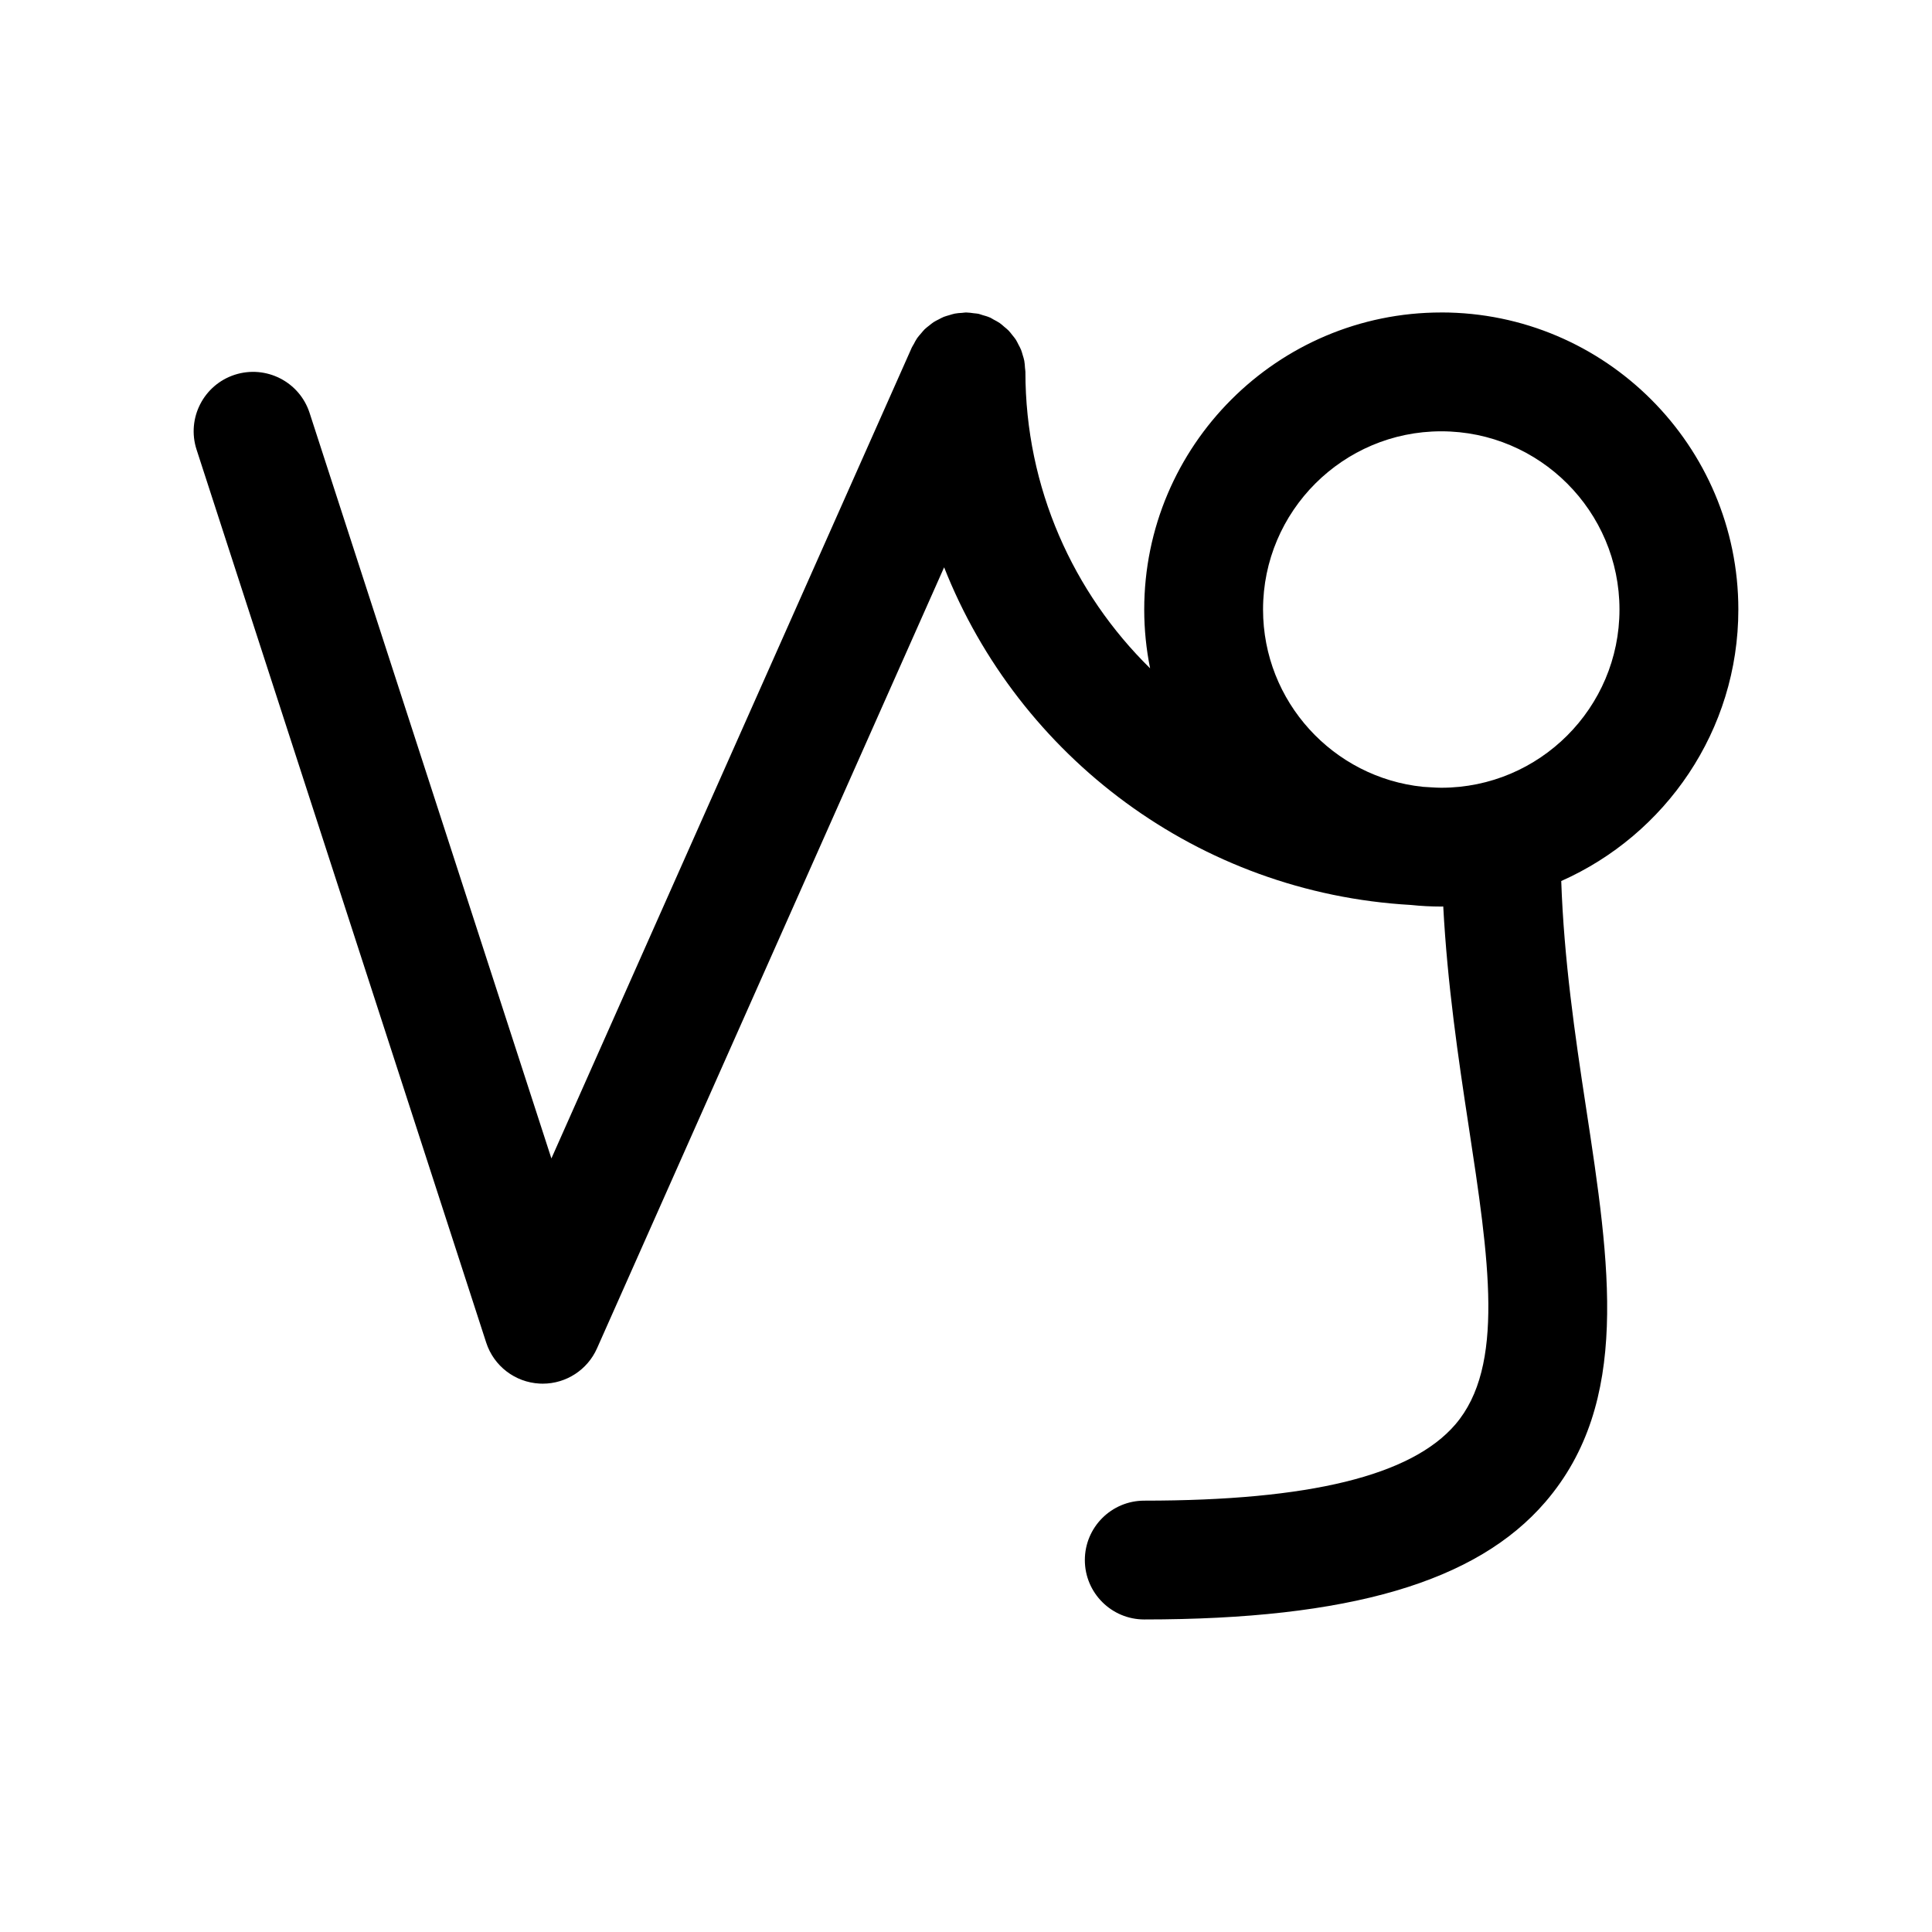 <?xml version="1.0" encoding="UTF-8"?>
<!-- Uploaded to: ICON Repo, www.svgrepo.com, Generator: ICON Repo Mixer Tools -->
<svg fill="#000000" width="800px" height="800px" version="1.1" viewBox="144 144 512 512" xmlns="http://www.w3.org/2000/svg">
 <path d="m525.95 226.81c-43.406 0-78.719 35.312-78.719 78.719 0 5.336 0.543 10.539 1.559 15.586-20.363-20.008-33.047-47.82-33.047-78.559 0-0.363-0.086-0.707-0.109-1.07-0.047-0.629-0.07-1.258-0.188-1.875-0.094-0.512-0.262-0.992-0.41-1.488-0.148-0.48-0.262-0.969-0.449-1.426-0.195-0.496-0.465-0.945-0.707-1.418-0.219-0.441-0.434-0.883-0.699-1.301-0.27-0.418-0.598-0.789-0.906-1.172-0.324-0.41-0.629-0.828-0.992-1.203-0.355-0.363-0.754-0.668-1.148-1-0.387-0.332-0.746-0.676-1.172-0.969-0.512-0.363-1.086-0.645-1.645-0.945-0.316-0.164-0.59-0.379-0.922-0.527-0.039-0.016-0.078-0.023-0.125-0.039-0.605-0.27-1.25-0.441-1.891-0.621-0.371-0.109-0.738-0.27-1.109-0.348-0.395-0.078-0.812-0.086-1.211-0.141-0.645-0.086-1.289-0.188-1.938-0.195-0.035 0-0.074-0.008-0.121-0.008-0.355 0-0.684 0.078-1.039 0.102-0.645 0.039-1.281 0.07-1.914 0.195-0.496 0.094-0.969 0.262-1.449 0.402-0.488 0.148-0.992 0.27-1.473 0.457-0.473 0.188-0.906 0.441-1.348 0.668-0.465 0.234-0.93 0.457-1.363 0.738-0.387 0.25-0.73 0.551-1.094 0.836-0.441 0.348-0.883 0.668-1.289 1.062-0.332 0.332-0.613 0.699-0.922 1.055-0.355 0.418-0.723 0.812-1.039 1.258-0.355 0.504-0.629 1.062-0.914 1.605-0.172 0.324-0.395 0.613-0.543 0.953l-0.117 0.262v0.008l-95.375 214.59-64.078-197.57c-2.676-8.266-11.547-12.785-19.836-10.117-8.266 2.684-12.801 11.562-10.117 19.836l76.754 236.65c2.008 6.203 7.637 10.523 14.152 10.863 0.277 0.016 0.551 0.023 0.828 0.023 6.195 0 11.848-3.644 14.383-9.352l91.992-206.99c19.797 50.168 67.375 86.301 123.71 89.48 2.644 0.281 5.328 0.422 8.043 0.422 0.172 0 0.348-0.023 0.52-0.023 1.094 20.609 3.984 40.203 6.684 57.875 5.449 35.746 9.754 63.984-3.488 79.406-11.672 13.578-38.633 20.184-82.434 20.184-8.691 0-15.742 7.055-15.742 15.742 0 8.691 7.055 15.742 15.742 15.742 54.277 0 88.062-9.902 106.32-31.156 22.672-26.395 17.137-62.668 10.73-104.68-2.945-19.254-5.824-39.148-6.543-59.859 27.605-12.246 46.934-39.859 46.934-71.953 0-43.406-35.316-78.723-78.723-78.723zm0 125.95c-1.629 0-3.211-0.172-4.824-0.242-23.789-2.426-42.406-22.57-42.406-46.988 0-26.047 21.184-47.23 47.23-47.23s47.23 21.184 47.23 47.23c0.004 26.047-21.18 47.23-47.23 47.23z"/>
</svg>